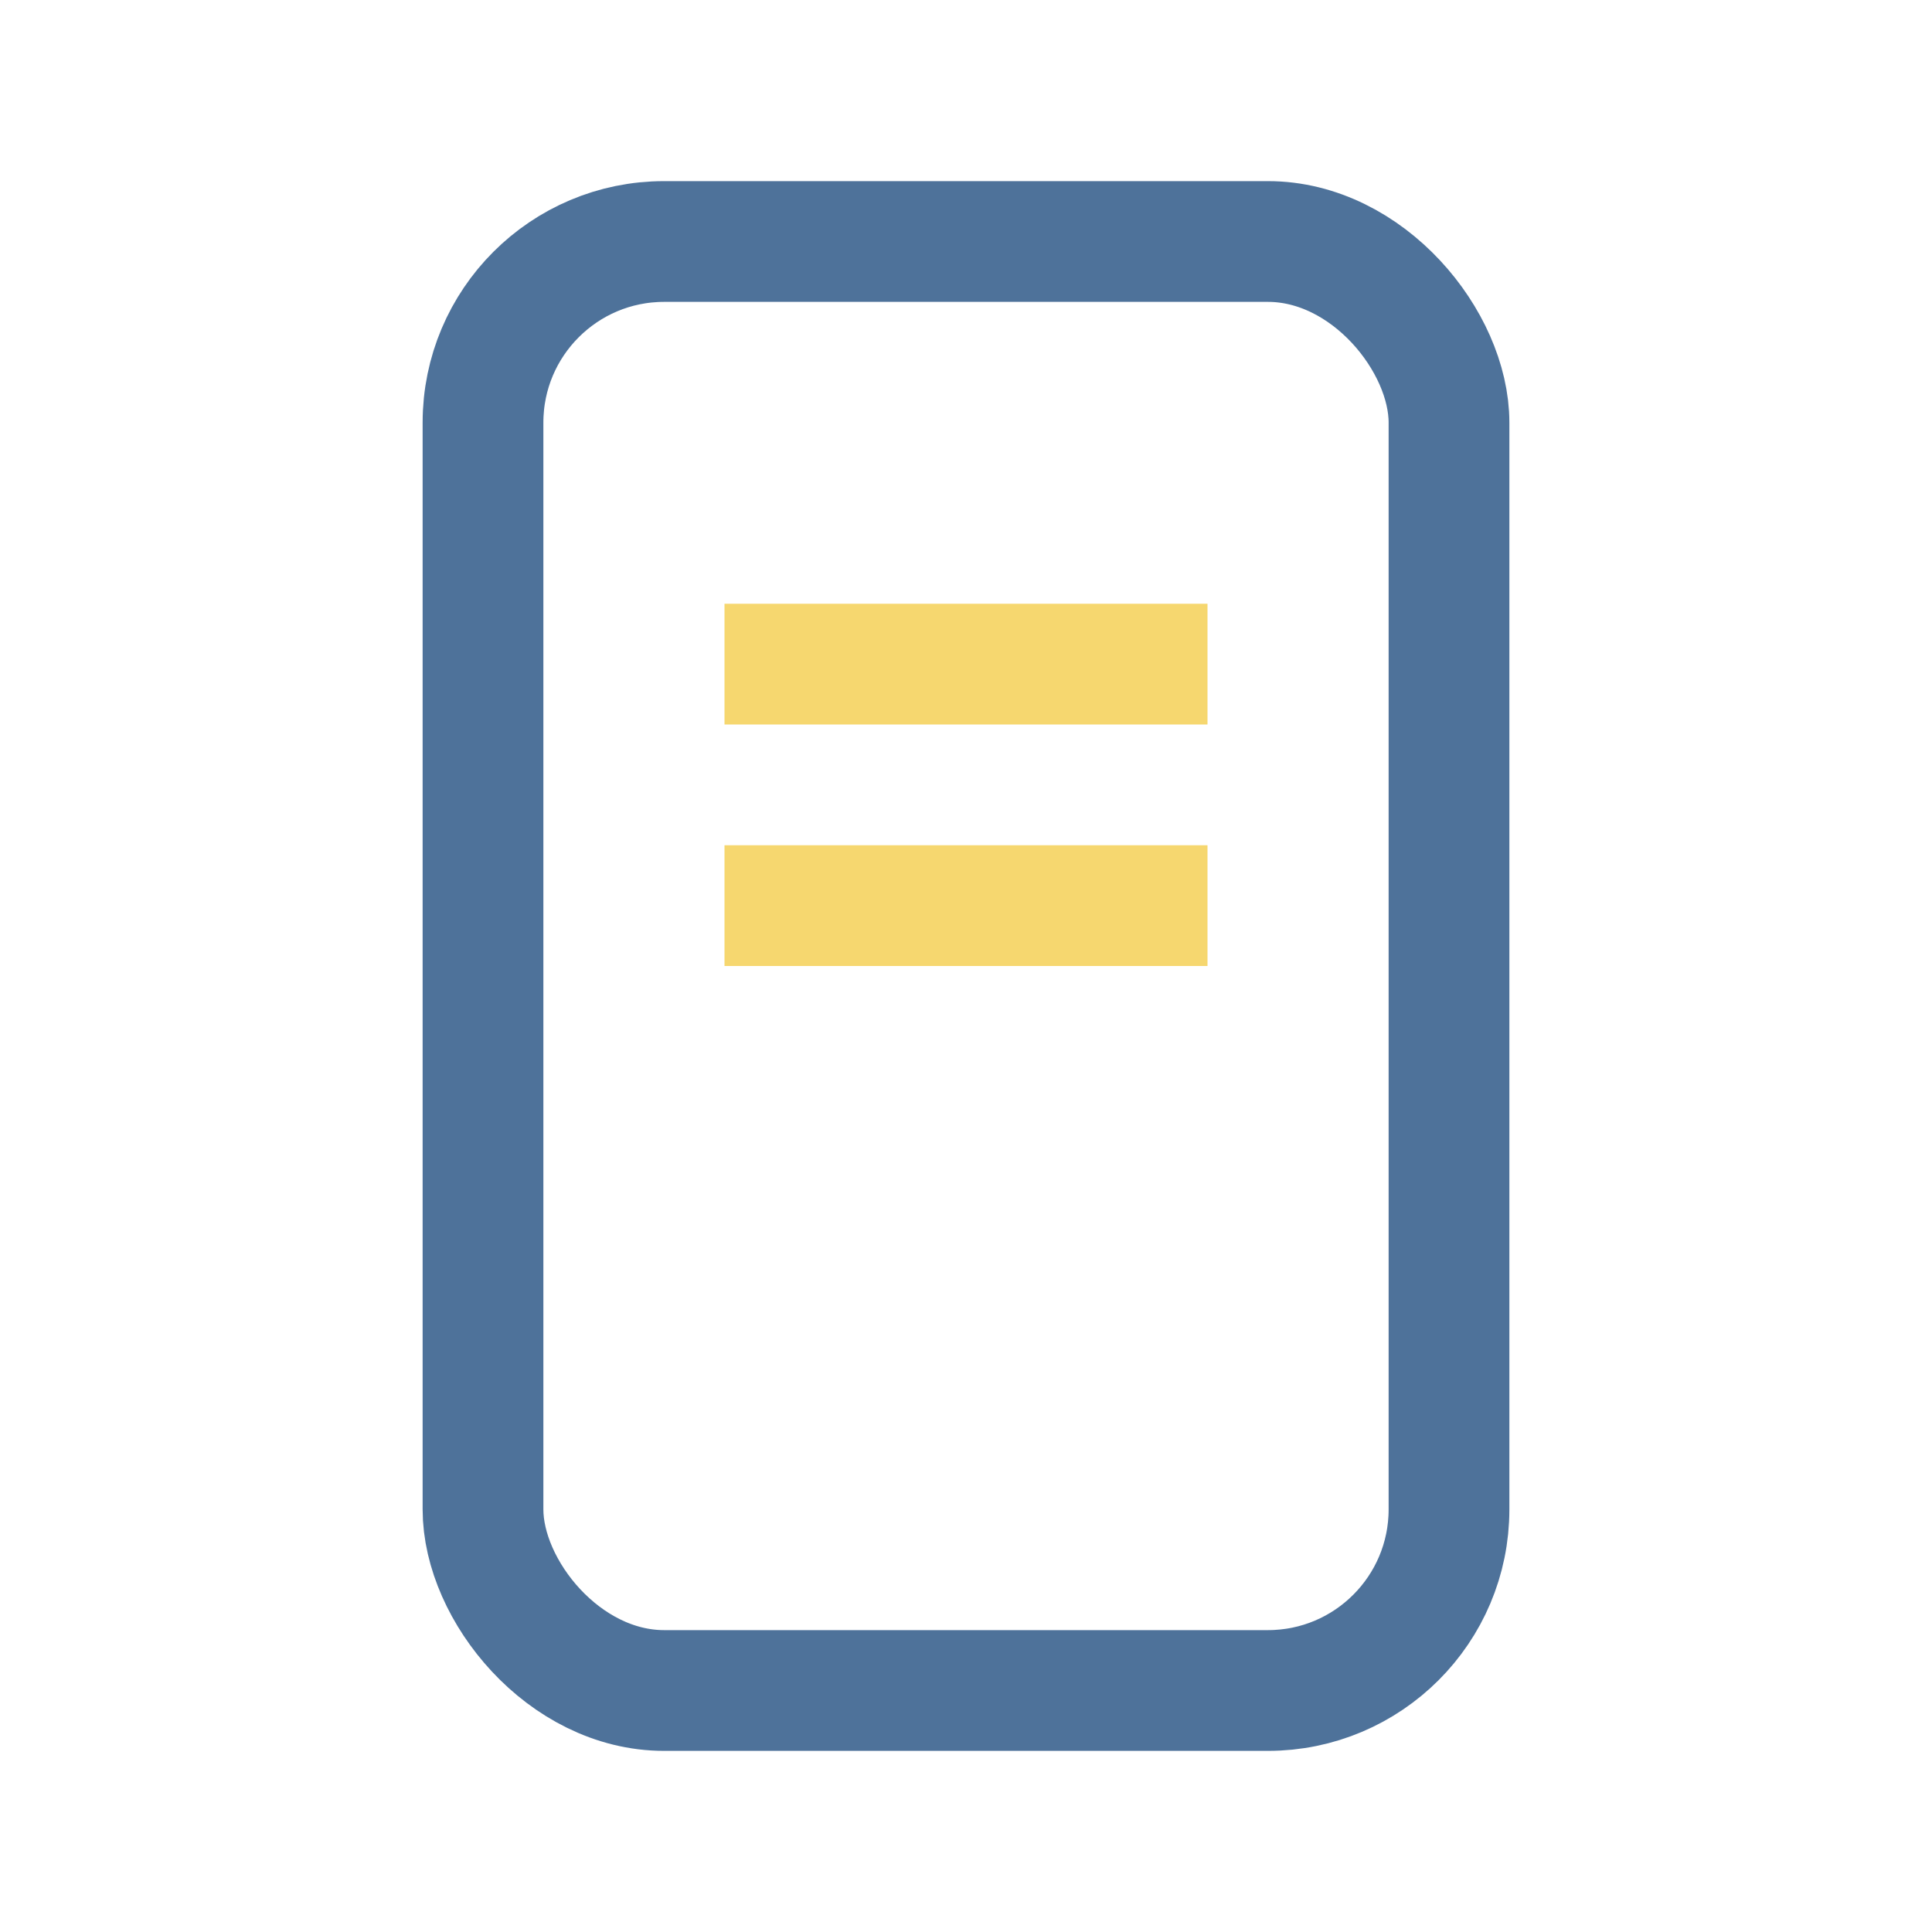 <?xml version="1.0" encoding="UTF-8"?>
<svg xmlns="http://www.w3.org/2000/svg" width="32" height="32" viewBox="0 0 32 32"><rect x="8" y="4" width="16" height="24" rx="3" fill="none" stroke="#4E729A" stroke-width="2"/><rect x="12" y="10" width="8" height="2" fill="#F6D76F"/><rect x="12" y="14" width="8" height="2" fill="#F6D76F"/></svg>